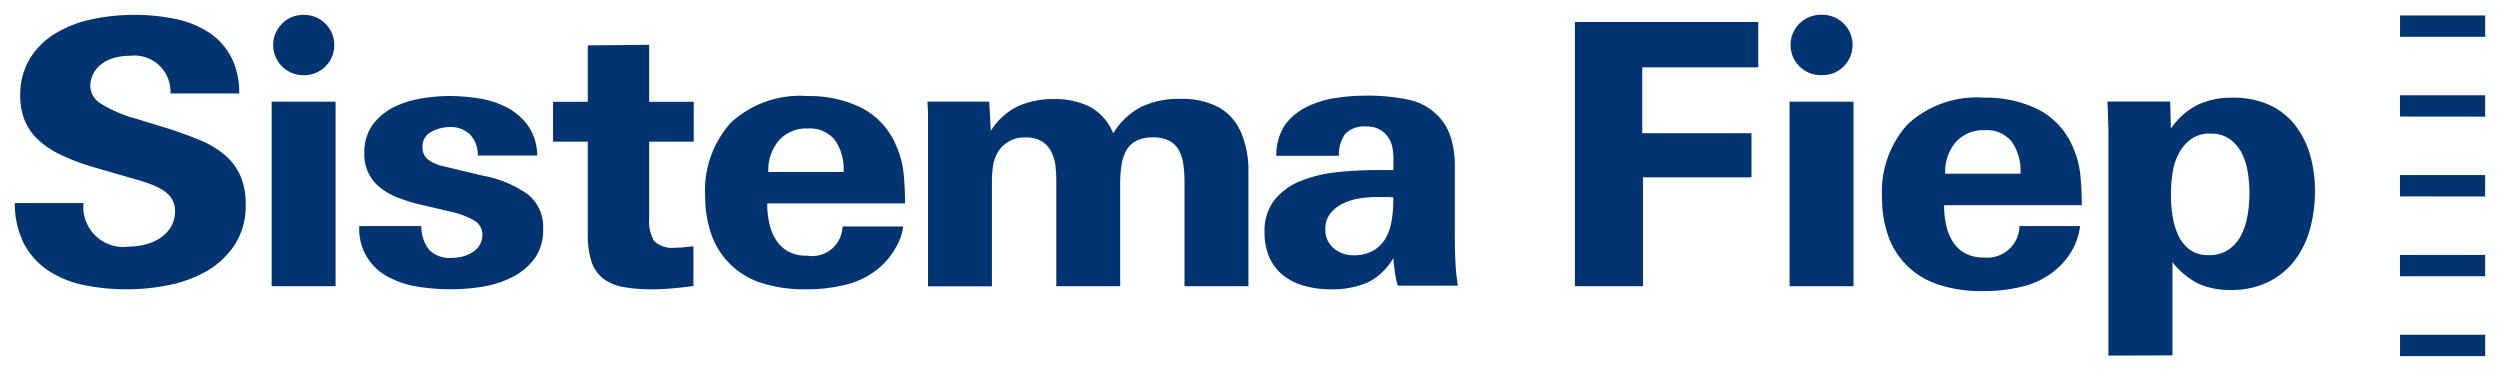 <svg xmlns="http://www.w3.org/2000/svg" width="84.529" height="12.541" viewBox="0 0 84.529 12.541">
  <path id="header-logoSistemaFiep" d="M80.649,11.538v-.723h2.88v.723Zm-9.86-.017v-7.4c0-.136,0-.275-.006-.419s-.008-.284-.012-.42-.011-.253-.019-.352h2.125l.025.914a2.422,2.422,0,0,1,.9-.8A2.675,2.675,0,0,1,74.99,2.8a2.929,2.929,0,0,1,1.229.24,2.333,2.333,0,0,1,.865.668,2.969,2.969,0,0,1,.516,1,4.4,4.4,0,0,1,.173,1.248,4.8,4.8,0,0,1-.173,1.3,3.063,3.063,0,0,1-.526,1.063,2.529,2.529,0,0,1-.889.716,2.8,2.8,0,0,1-1.255.266,2.551,2.551,0,0,1-1.106-.216,2.638,2.638,0,0,1-.87-.723v3.151ZM73.6,4.188a1.407,1.407,0,0,0-.413.464,1.969,1.969,0,0,0-.223.655,4.541,4.541,0,0,0-.061.753,4.905,4.905,0,0,0,.056.742,2.346,2.346,0,0,0,.2.667,1.216,1.216,0,0,0,.39.475,1.044,1.044,0,0,0,.63.18,1.153,1.153,0,0,0,.661-.18,1.312,1.312,0,0,0,.427-.475A2.258,2.258,0,0,0,75.49,6.8a4.369,4.369,0,0,0,.067-.772,4.462,4.462,0,0,0-.061-.735,2.1,2.1,0,0,0-.216-.649,1.3,1.3,0,0,0-.409-.457,1.078,1.078,0,0,0-.624-.173,1.1,1.1,0,0,0-.647.174Zm-8.644,4.9A2.633,2.633,0,0,1,63.319,7.4a3.883,3.883,0,0,1-.185-1.229A3.4,3.4,0,0,1,64,3.7a3.438,3.438,0,0,1,2.588-.9,3.956,3.956,0,0,1,1.848.408,2.53,2.53,0,0,1,1.167,1.3,3.085,3.085,0,0,1,.235.884,9.836,9.836,0,0,1,.049,1.044H65.233a3.059,3.059,0,0,0,.075.691,1.679,1.679,0,0,0,.235.563,1.13,1.13,0,0,0,.413.377,1.3,1.3,0,0,0,.625.136,1.087,1.087,0,0,0,1.2-1.063h2.05a2.258,2.258,0,0,1-.253.791,2.442,2.442,0,0,1-.488.617,2.675,2.675,0,0,1-1.112.612,5.308,5.308,0,0,1-1.421.179,4.674,4.674,0,0,1-1.6-.246ZM65.629,4.3a1.541,1.541,0,0,0-.358,1.068h2.545a1.712,1.712,0,0,0-.3-1.087A1.086,1.086,0,0,0,66.6,3.9a1.24,1.24,0,0,0-.971.4ZM2.292,9.125a3.374,3.374,0,0,1-1.2-.507,2.46,2.46,0,0,1-.791-.9A3.028,3.028,0,0,1,0,6.363H2.323A1.353,1.353,0,0,0,3.867,7.834a2.164,2.164,0,0,0,.562-.075,1.58,1.58,0,0,0,.5-.222,1.2,1.2,0,0,0,.352-.371,1,1,0,0,0,.136-.531.776.776,0,0,0-.1-.4.907.907,0,0,0-.272-.284,2.154,2.154,0,0,0-.408-.21,4.646,4.646,0,0,0-.507-.167L2.68,5.154A7.279,7.279,0,0,1,1.534,4.72a2.889,2.889,0,0,1-.777-.531,1.846,1.846,0,0,1-.435-.655,2.184,2.184,0,0,1-.137-.79A2.366,2.366,0,0,1,.5,1.495,2.583,2.583,0,0,1,1.348.643,3.874,3.874,0,0,1,2.58.155,6.742,6.742,0,0,1,4.034,0,6.653,6.653,0,0,1,5.451.142,3.232,3.232,0,0,1,6.571.6a2.25,2.25,0,0,1,.743.822,2.577,2.577,0,0,1,.273,1.236H5.263A1.22,1.22,0,0,0,3.892,1.384a2.043,2.043,0,0,0-.5.061,1.3,1.3,0,0,0-.426.192.987.987,0,0,0-.3.328.922.922,0,0,0-.111.457A.711.711,0,0,0,2.91,3a4.375,4.375,0,0,0,1.2.513l1.125.346q.531.174,1,.365a3.291,3.291,0,0,1,.822.476,2.006,2.006,0,0,1,.549.692,2.3,2.3,0,0,1,.2,1.012,2.416,2.416,0,0,1-.371,1.372,2.807,2.807,0,0,1-.951.89A4.236,4.236,0,0,1,5.2,9.137a7.1,7.1,0,0,1-1.391.142,7.015,7.015,0,0,1-1.517-.154ZM43.6,9.161a2.015,2.015,0,0,1-.712-.353,1.614,1.614,0,0,1-.464-.6,2.02,2.02,0,0,1-.167-.849,1.691,1.691,0,0,1,.335-1.1,2.151,2.151,0,0,1,.873-.637,4.455,4.455,0,0,1,1.213-.3,12.585,12.585,0,0,1,1.354-.074h.582v-.4a1.825,1.825,0,0,0-.043-.4.89.89,0,0,0-.155-.34.866.866,0,0,0-.284-.242.921.921,0,0,0-.434-.093.9.9,0,0,0-.712.248,1.2,1.2,0,0,0-.216.743H42.653a1.874,1.874,0,0,1,.3-1.053,2.034,2.034,0,0,1,.73-.6,3.314,3.314,0,0,1,.966-.3,6.827,6.827,0,0,1,1.021-.08,6.694,6.694,0,0,1,1.448.136,1.927,1.927,0,0,1,.99.533,1.851,1.851,0,0,1,.434.706,3.286,3.286,0,0,1,.148,1.076V7.161c0,.364,0,.7.012,1.009a8.575,8.575,0,0,0,.087.985h-2.03a3.459,3.459,0,0,1-.093-.44q-.031-.216-.056-.489a2.065,2.065,0,0,1-.873.824,3,3,0,0,1-1.244.229,3.279,3.279,0,0,1-.893-.118Zm1.857-2.953a2,2,0,0,0-.557.174,1.2,1.2,0,0,0-.421.334.829.829,0,0,0-.167.533.8.8,0,0,0,.278.637,1,1,0,0,0,.675.241,1.278,1.278,0,0,0,.674-.161,1.153,1.153,0,0,0,.415-.42,1.775,1.775,0,0,0,.2-.595,4.229,4.229,0,0,0,.056-.693V6.171a2.86,2.86,0,0,0-.3-.013h-.273a3.717,3.717,0,0,0-.581.05ZM25.164,9.037a2.63,2.63,0,0,1-1.637-1.692,3.891,3.891,0,0,1-.185-1.229,3.409,3.409,0,0,1,.87-2.471,3.441,3.441,0,0,1,2.588-.9,3.959,3.959,0,0,1,1.848.408,2.532,2.532,0,0,1,1.167,1.3,3.1,3.1,0,0,1,.235.883,9.848,9.848,0,0,1,.05,1.039H25.441a3.067,3.067,0,0,0,.075.692,1.682,1.682,0,0,0,.235.562,1.13,1.13,0,0,0,.413.377,1.3,1.3,0,0,0,.625.136,1.032,1.032,0,0,0,1.2-.988H30.04a1.879,1.879,0,0,1-.253.716,2.462,2.462,0,0,1-.488.618,2.673,2.673,0,0,1-1.112.611,5.272,5.272,0,0,1-1.421.179,4.674,4.674,0,0,1-1.6-.241Zm.673-4.793a1.543,1.543,0,0,0-.359,1.068h2.546a1.72,1.72,0,0,0-.3-1.087,1.089,1.089,0,0,0-.908-.383A1.242,1.242,0,0,0,25.837,4.244ZM20.567,9.2a1.556,1.556,0,0,1-.68-.292,1.21,1.21,0,0,1-.39-.57,2.924,2.924,0,0,1-.123-.929V4.287H18.2V2.94h1.174V1.031l2.075-.019V2.94h1.507V4.287H21.45V6.878a1.321,1.321,0,0,0,.167.769.881.881,0,0,0,.723.223,2.279,2.279,0,0,0,.291-.013c.1-.013.207-.02.315-.037V9.167q-.371.05-.717.081t-.68.031A5.263,5.263,0,0,1,20.567,9.2ZM13.6,9.185a3.041,3.041,0,0,1-.988-.333,1.817,1.817,0,0,1-.964-1.712h2.1a1.261,1.261,0,0,0,.265.809.979.979,0,0,0,.761.266,1.462,1.462,0,0,0,.382-.049,1.135,1.135,0,0,0,.334-.149.752.752,0,0,0,.235-.247.679.679,0,0,0,.086-.346.542.542,0,0,0-.266-.464,2.7,2.7,0,0,0-.847-.315l-1-.235a5.474,5.474,0,0,1-.71-.216,2.361,2.361,0,0,1-.6-.328,1.409,1.409,0,0,1-.569-1.186,1.572,1.572,0,0,1,.278-.958,1.977,1.977,0,0,1,.7-.593,3.3,3.3,0,0,1,.932-.3,5.736,5.736,0,0,1,.964-.086,6.249,6.249,0,0,1,1.026.086,3.053,3.053,0,0,1,.945.315,2.042,2.042,0,0,1,.7.618,1.8,1.8,0,0,1,.3.995H15.655a1,1,0,0,0-.266-.717.927.927,0,0,0-.673-.247,1.311,1.311,0,0,0-.63.16.547.547,0,0,0-.3.519.507.507,0,0,0,.174.408,1.26,1.26,0,0,0,.518.235l1.346.321a3.787,3.787,0,0,1,1.551.654,1.414,1.414,0,0,1,.489,1.149A1.633,1.633,0,0,1,17.6,8.2a2.067,2.067,0,0,1-.711.63,3.335,3.335,0,0,1-1,.347,6.272,6.272,0,0,1-1.143.1A6.87,6.87,0,0,1,13.6,9.185Zm46.408-.012V2.935H62.17V9.174Zm-7.258,0V.241h6.2V1.773H55.027V4h3.694V5.492h-3.67V9.174Zm-13.2,0V5.652a4.354,4.354,0,0,0-.038-.587,1.376,1.376,0,0,0-.148-.482.811.811,0,0,0-.321-.321,1.139,1.139,0,0,0-.556-.118,1.2,1.2,0,0,0-.574.118.822.822,0,0,0-.334.327,1.476,1.476,0,0,0-.161.5,4.11,4.11,0,0,0-.043.617V9.174h-2.16V5.665c0-.19-.008-.365-.024-.526a1.486,1.486,0,0,0-.112-.438.887.887,0,0,0-.315-.4.987.987,0,0,0-.587-.155,1.032,1.032,0,0,0-.977.569,1.354,1.354,0,0,0-.13.426,4.068,4.068,0,0,0-.031.537v3.5H30.878V3.848c0-.148,0-.293,0-.433s-.011-.3-.019-.482h2.088L33,3.922a2.247,2.247,0,0,1,.908-.828,2.86,2.86,0,0,1,1.229-.247,2.629,2.629,0,0,1,1.211.259,1.763,1.763,0,0,1,.791.9,2.4,2.4,0,0,1,.958-.9,2.932,2.932,0,0,1,1.291-.266,2.657,2.657,0,0,1,1.316.284,1.768,1.768,0,0,1,.748.828,3.306,3.306,0,0,1,.259,1.4V9.174Zm-30.865,0V2.935h2.162V9.174Zm71.962-.335V8.116h2.88v.723Zm0-2.7V5.417h2.88V6.14Zm0-2.7v-.72h2.88v.723Zm-19.616-1.4a1.021,1.021,0,0,1,0-2.041h.119a1.021,1.021,0,0,1,0,2.041Zm-51.339,0A1.021,1.021,0,0,1,9.695,0h.119a1.021,1.021,0,0,1,0,2.041ZM80.649.742V.019h2.88V.742Z" transform="translate(0.5 0.503)" fill="#023472" stroke="rgba(0,0,0,0)" stroke-miterlimit="10" stroke-width="1"/>
</svg>
